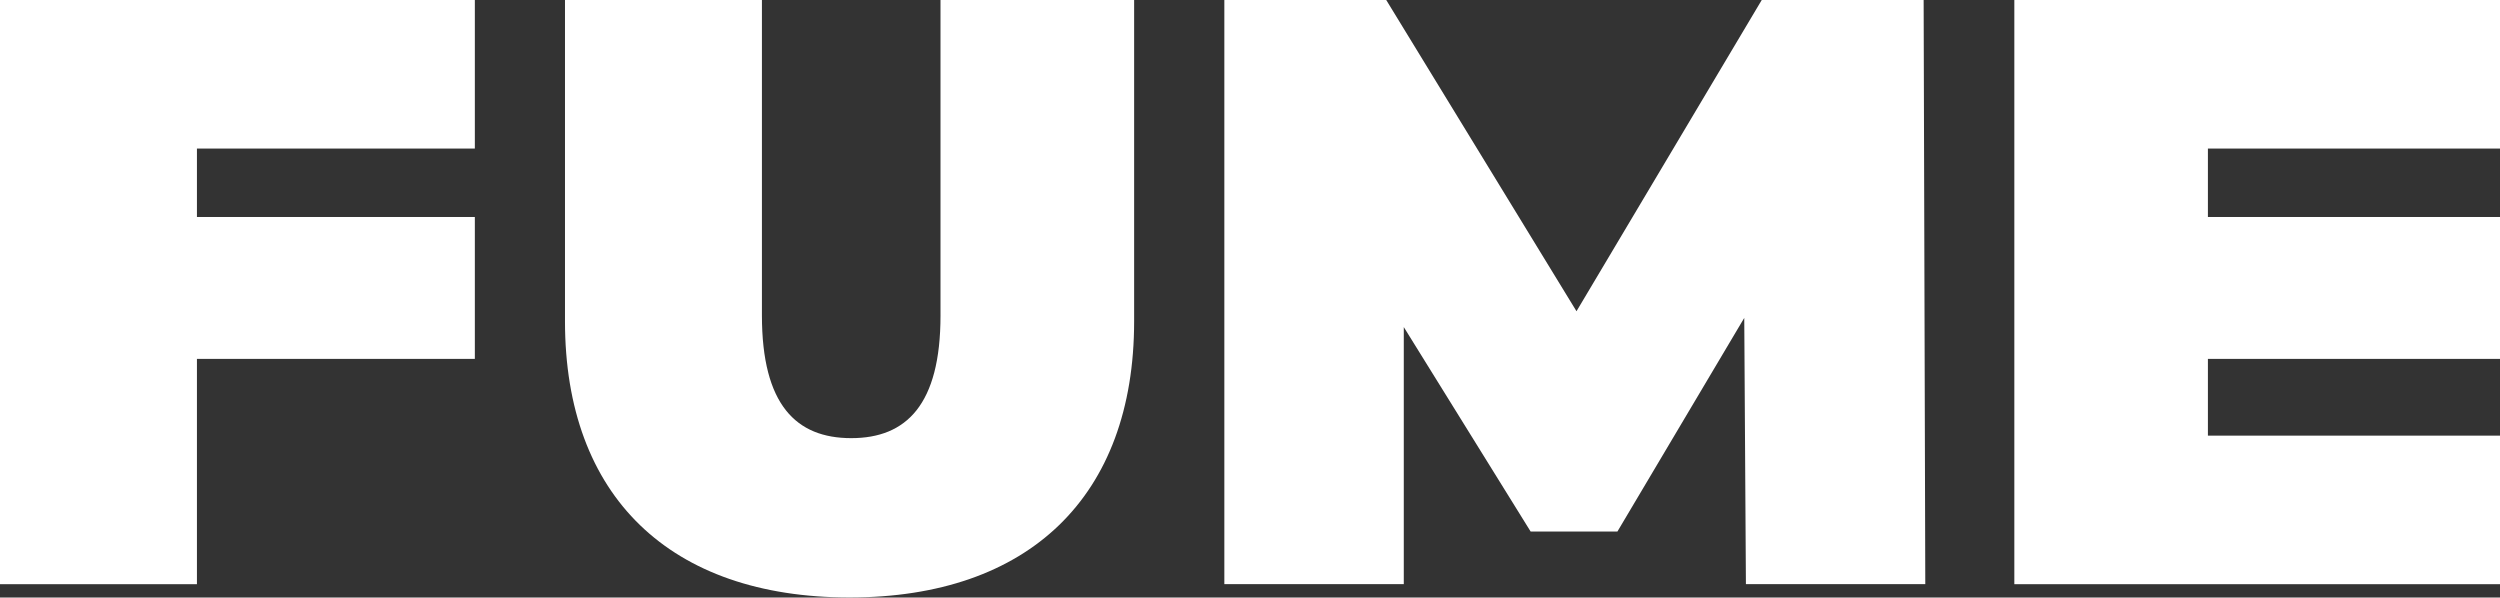 <?xml version="1.0" encoding="UTF-8"?><svg id="Layer_2" xmlns="http://www.w3.org/2000/svg" viewBox="0 0 408.77 97.7"><rect x="0" y="0" width="408.77" height="97.7" fill="#333333" stroke="none"/><defs><style>.cls-1{fill:#fff;stroke-width:0px;}</style></defs><g id="Layer_2-2"><path class="cls-1" d="m32.2,24.29v11.19h45.44v23.2h-45.44v36.84H0V0h77.64v24.29h-45.44Z"/><path class="cls-1" d="m92.38,52.53V0h32.2v51.58c0,14.6,5.59,20.06,14.6,20.06s14.6-5.46,14.6-20.06V0h31.66v52.53c0,28.65-17.19,45.16-46.53,45.16s-46.53-16.51-46.53-45.16Z"/><path class="cls-1" d="m285.47,95.51l-.27-43.53-20.74,34.93h-14.19l-20.74-33.43v42.03h-29.34V0h26.47l31.11,50.89L288.06,0h26.47l.27,95.51h-29.34Z"/><path class="cls-1" d="m408.77,71.23v24.29h-79.41V0h79.41v24.29h-47.76v11.19h47.76v23.2h-47.76v12.55h47.76Z"/></g></svg>